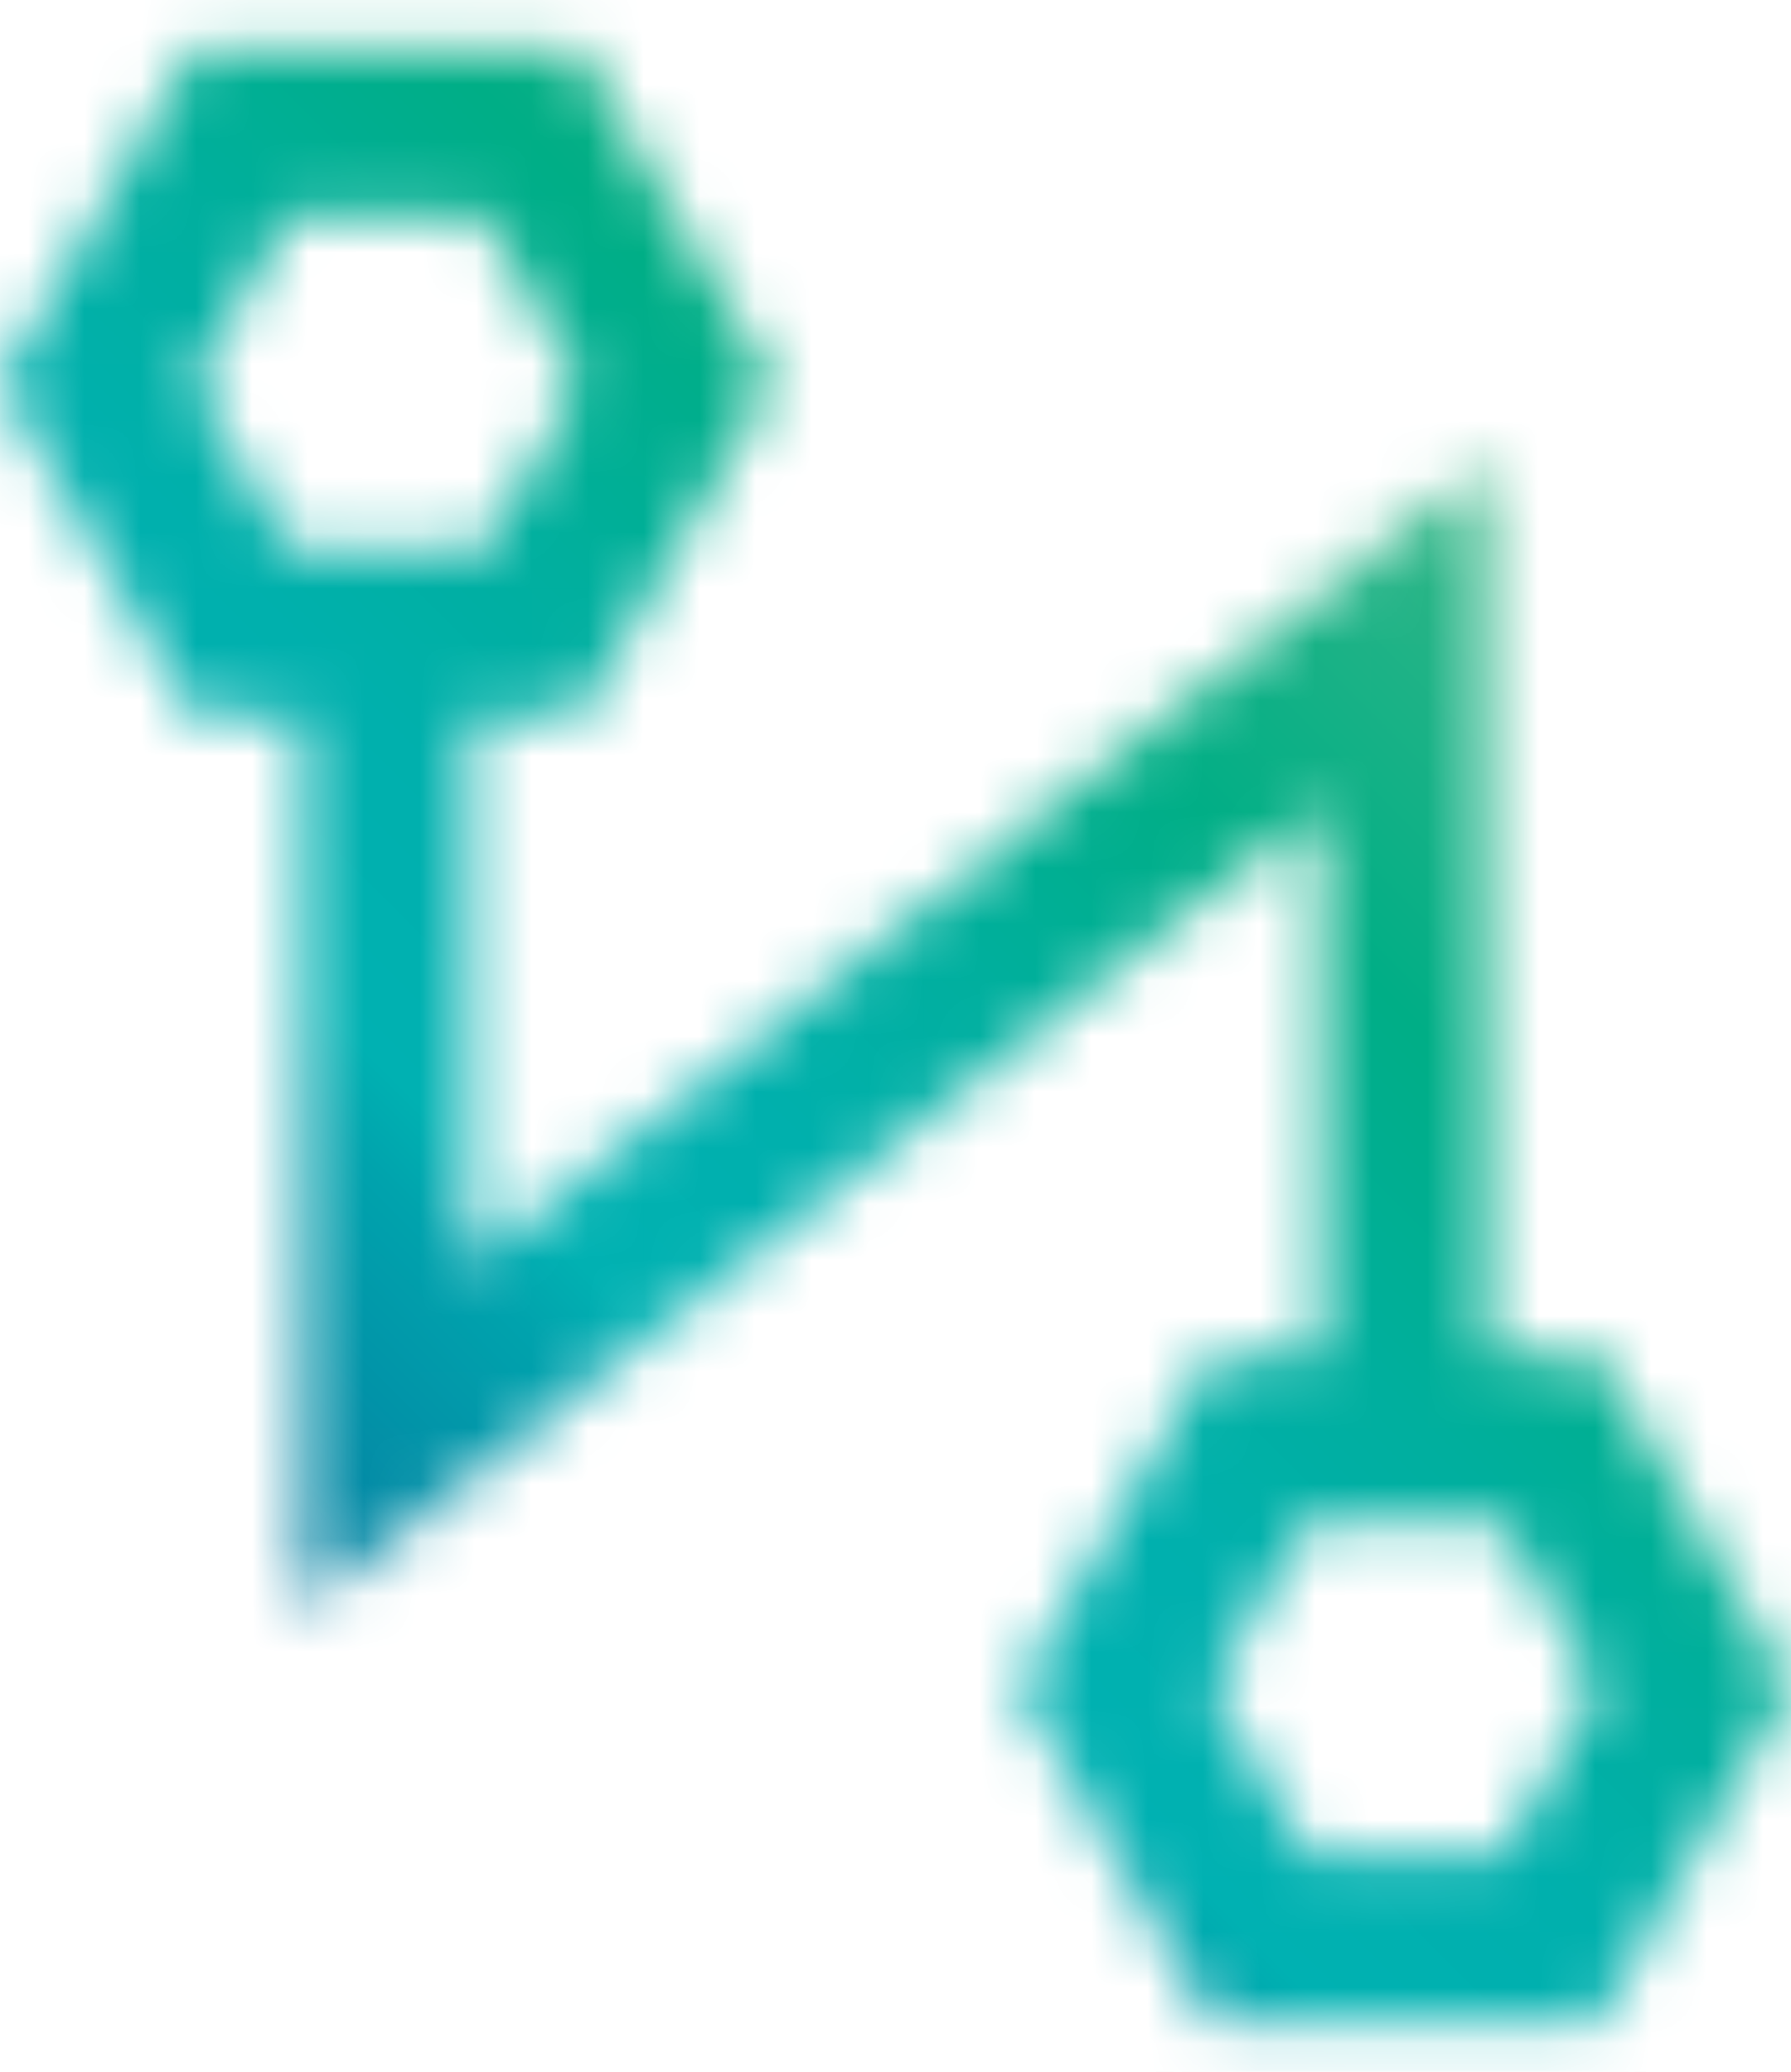 <svg width="32" height="37" viewBox="0 0 32 37" fill="none" xmlns="http://www.w3.org/2000/svg">
<mask id="mask0_603_1833" style="mask-type:luminance" maskUnits="userSpaceOnUse" x="0" y="0" width="32" height="37">
<path d="M28.549 24.174H26.595V8.239L8.399 22.584V12.825H10.353L13.802 6.849L10.353 0.872H3.45L0 6.849L3.45 12.825H5.403V28.761L23.599 14.417V24.174H21.645L18.196 30.152L21.645 36.128H28.549L32 30.152L28.549 24.174ZM5.18 9.829L3.459 6.849L5.18 3.868H8.622L10.343 6.849L8.622 9.829H5.18ZM26.818 33.132H23.376L21.655 30.152L23.376 27.171H26.818L28.539 30.152L26.818 33.132Z" fill="white"/>
</mask>
<g mask="url(#mask0_603_1833)">
<path d="M35.759 -12.418H-3.764V49.417H35.759V-12.418Z" fill="url(#paint0_linear_603_1833)"/>
</g>
<defs>
<linearGradient id="paint0_linear_603_1833" x1="41.641" y1="-6.826" x2="-8.924" y2="43.738" gradientUnits="userSpaceOnUse">
<stop stop-color="#6FBF85"/>
<stop offset="0.18" stop-color="#6FBF85"/>
<stop offset="0.41" stop-color="#00AE86"/>
<stop offset="0.48" stop-color="#00AF9E"/>
<stop offset="0.54" stop-color="#00B0AD"/>
<stop offset="0.6" stop-color="#00B1B2"/>
<stop offset="0.62" stop-color="#00A3AD"/>
<stop offset="0.73" stop-color="#04769F"/>
<stop offset="0.81" stop-color="#065997"/>
<stop offset="0.85" stop-color="#074F94"/>
<stop offset="1" stop-color="#2D629E"/>
</linearGradient>
</defs>
</svg>

